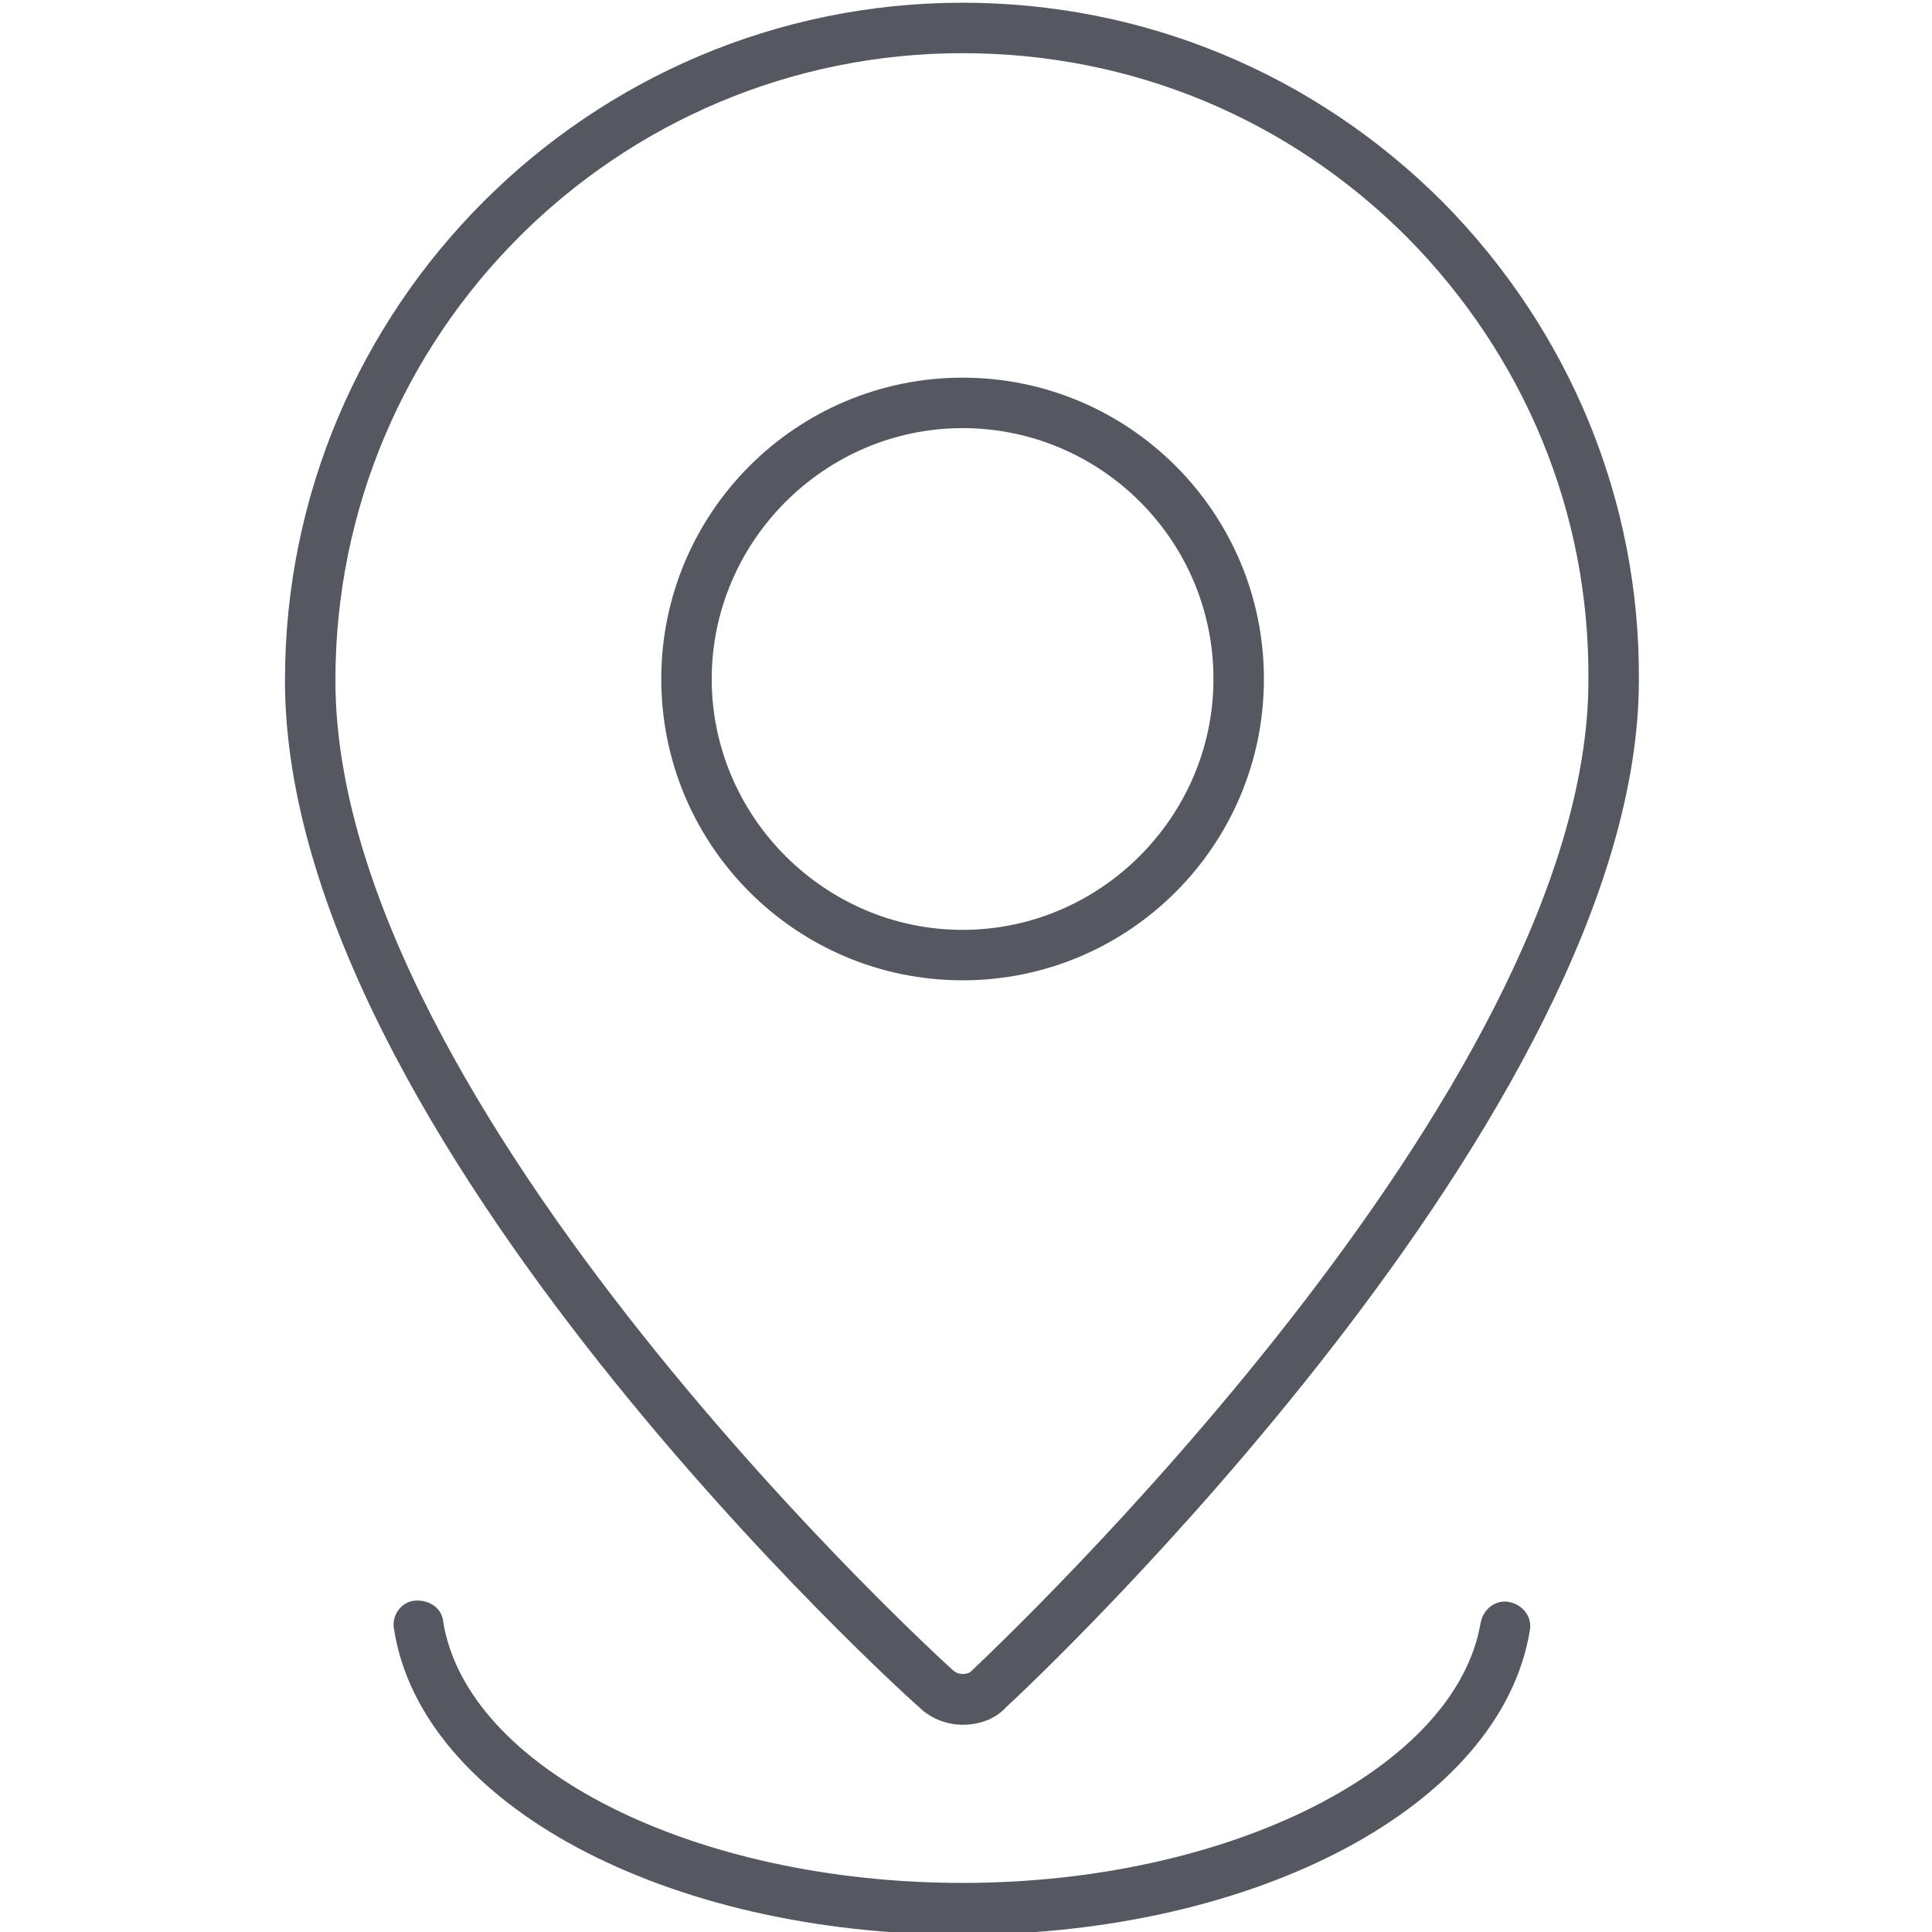 <?xml version="1.0" encoding="utf-8"?>
<!-- Generator: Adobe Illustrator 28.4.1, SVG Export Plug-In . SVG Version: 6.00 Build 0)  -->
<svg version="1.0" id="Layer_1" xmlns="http://www.w3.org/2000/svg" xmlns:xlink="http://www.w3.org/1999/xlink" x="0px" y="0px"
	 viewBox="0 0 141.7 141.7" style="enable-background:new 0 0 141.7 141.7;" xml:space="preserve">
<style type="text/css">
	.st0{fill:#555860;}
</style>
<g>
	<g>
		<g>
			<g>
				<path class="st0" d="M70.6,126.5c-1.2,0-2.4-0.5-3.2-1.3c-0.4-0.3-46.5-41.8-46.5-75.3c0-27.4,22.3-49.7,49.7-49.7
					c13.3,0,25.8,5.2,35.2,14.6c9.3,9.4,14.5,21.9,14.4,35.1c0,31.7-44.5,73.6-46.4,75.3C73,126.1,71.8,126.5,70.6,126.5z M70.6,3.9
					c-25.4,0-46,20.6-46,46c0,31.4,44.8,72.2,45.3,72.6c0.4,0.4,1.1,0.3,1.3,0.1c1.9-1.8,45.3-42.6,45.3-72.7
					c0.1-12.3-4.7-23.8-13.3-32.5C94.5,8.7,83,3.9,70.6,3.9z"/>
			</g>
		</g>
	</g>
	<g>
		<path class="st0" d="M70.6,141.9c-21.8,0-39.7-9.6-41.7-22.4c-0.2-1,0.5-2,1.5-2.1c1-0.1,2,0.5,2.1,1.5
			c1.7,10.8,18.4,19.2,38.1,19.2c19.5,0,36.2-8.4,38-19.1c0.2-1,1.1-1.7,2.1-1.5c1,0.2,1.7,1.1,1.5,2.1
			C110.1,132.4,92.2,141.9,70.6,141.9z"/>
	</g>
	<g>
		<path class="st0" d="M70.6,71.9c-12.2,0-22.1-9.9-22.1-22.1s9.9-22.1,22.1-22.1s22.1,9.9,22.1,22.1S82.8,71.9,70.6,71.9z
			 M70.6,31.4c-10.1,0-18.4,8.3-18.4,18.4c0,10.1,8.3,18.4,18.4,18.4S89,59.9,89,49.8C89,39.6,80.7,31.4,70.6,31.4z"/>
	</g>
</g>
</svg>
